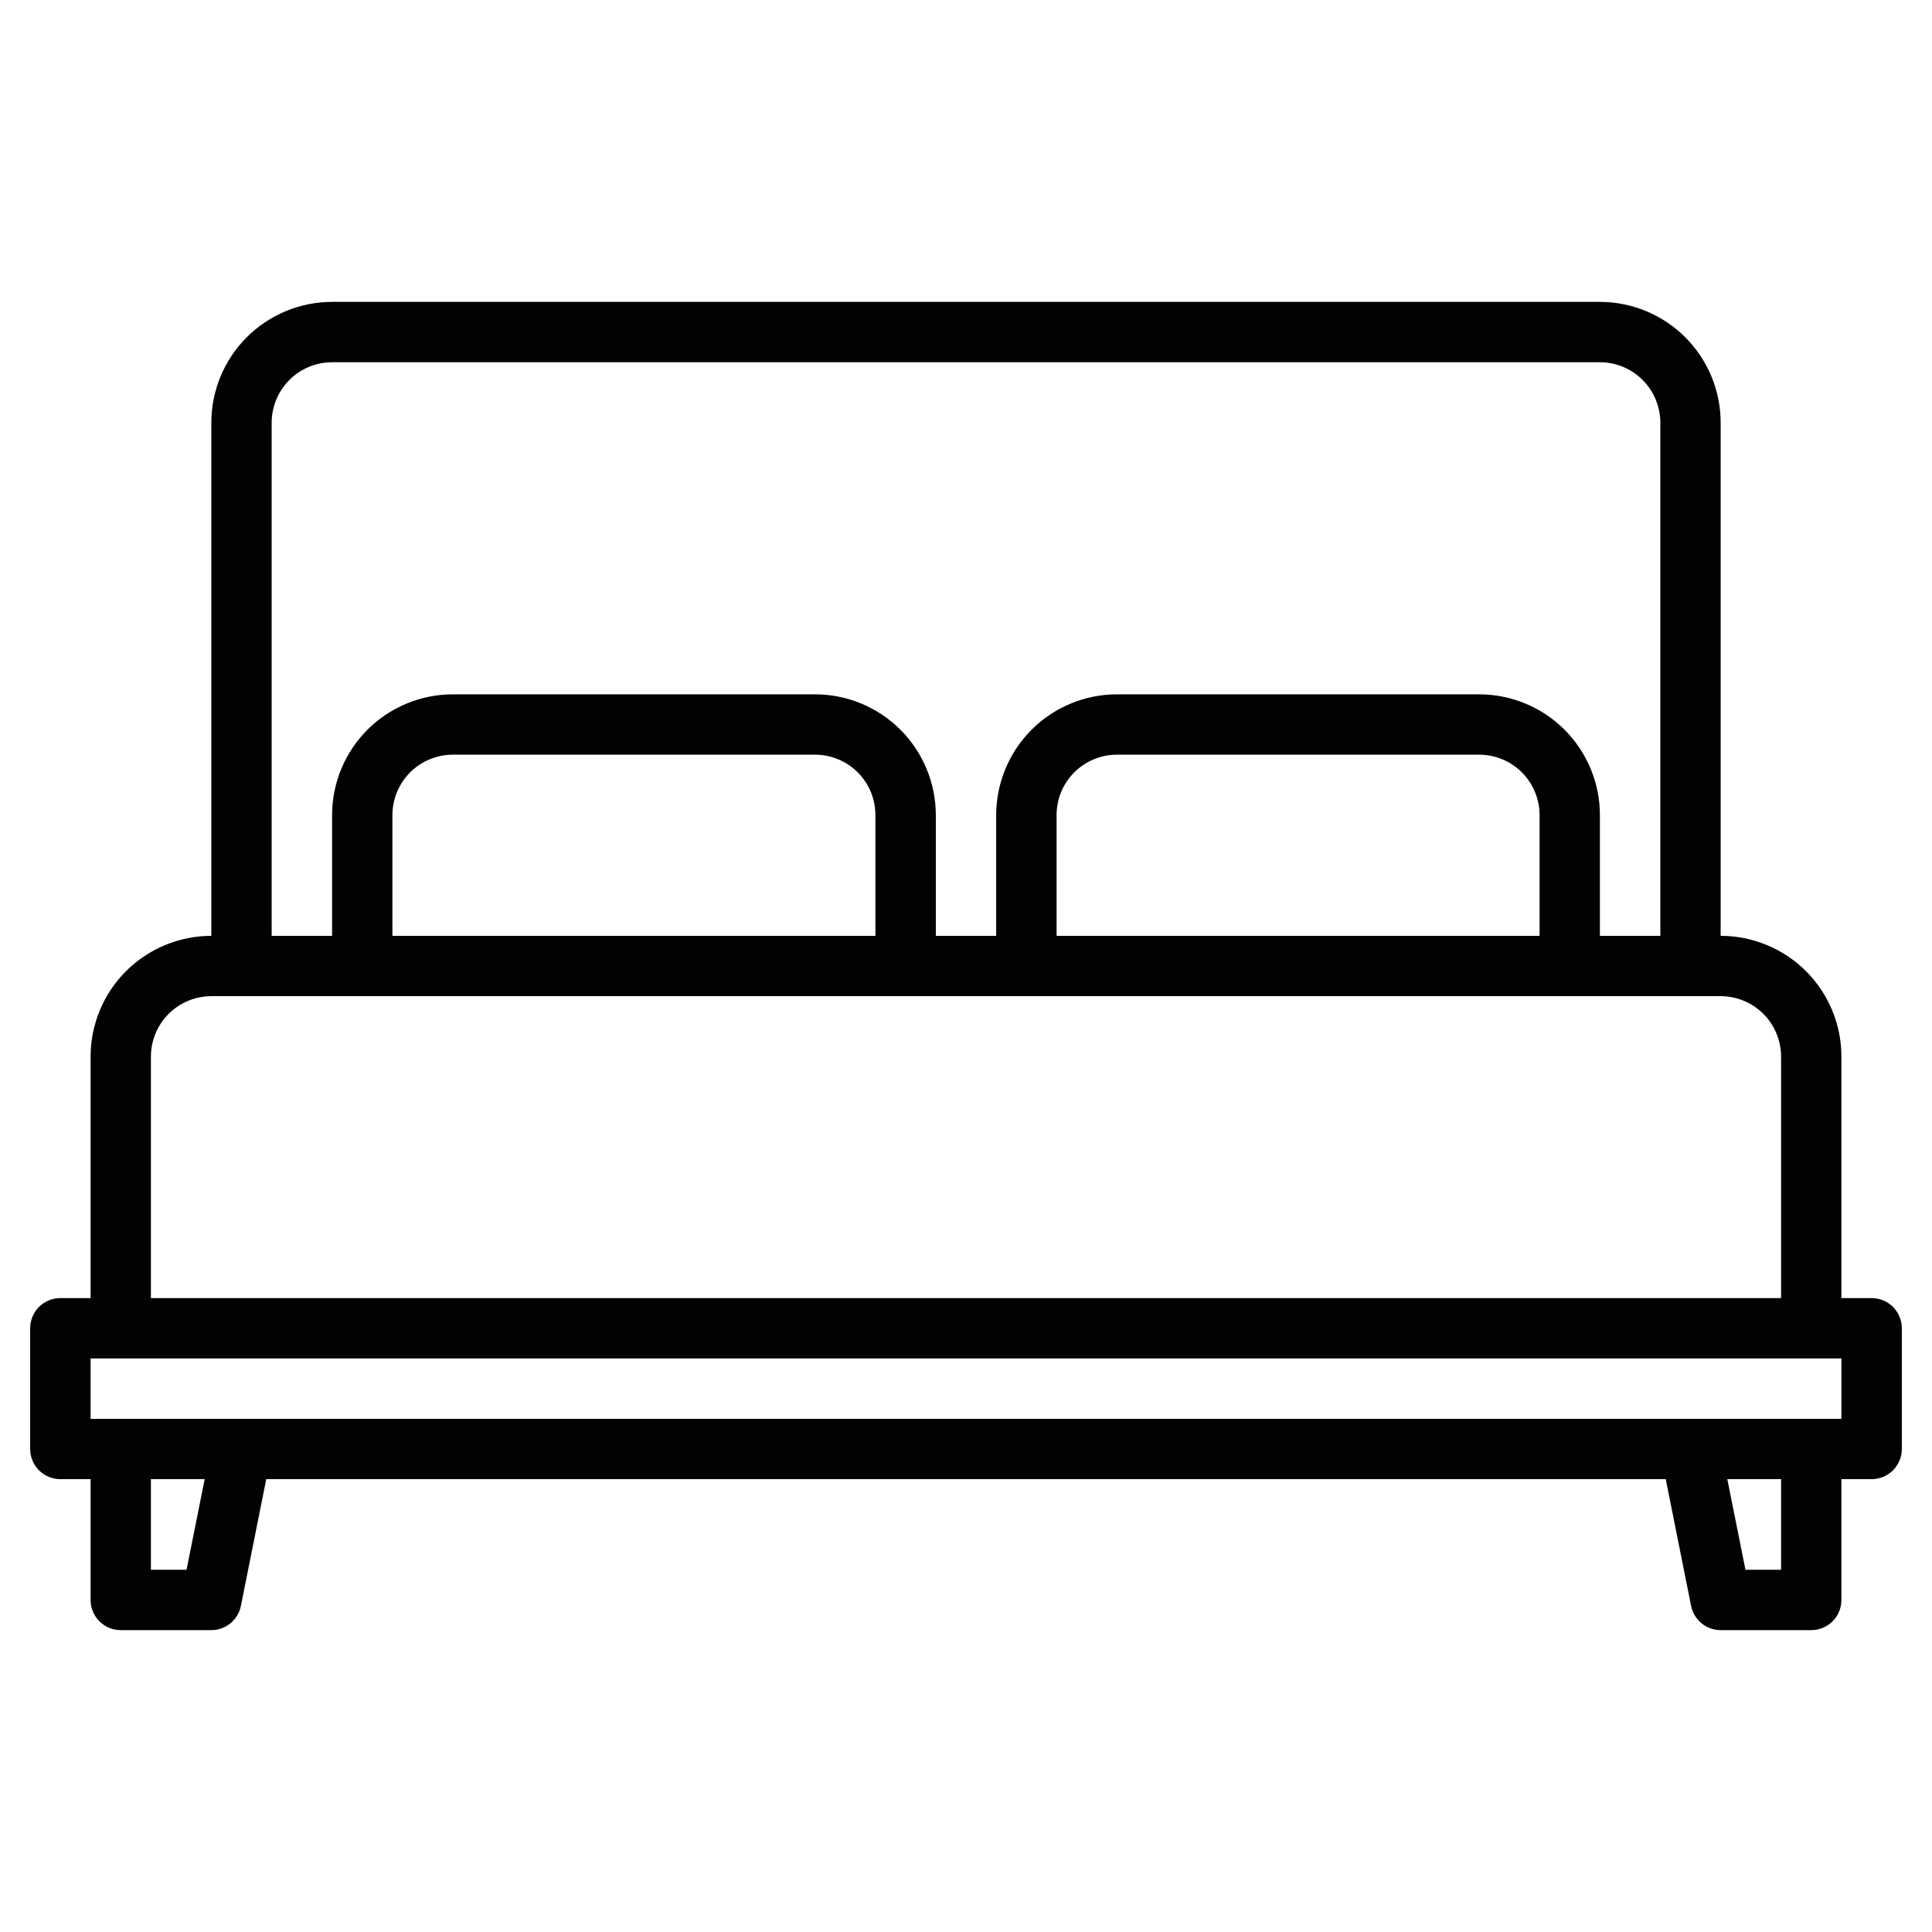 <svg width="36" height="36" viewBox="0 0 36 36" fill="none" xmlns="http://www.w3.org/2000/svg">
<path d="M34.875 24.188H34.312V19.688C34.312 19.091 34.074 18.519 33.653 18.097C33.231 17.676 32.659 17.438 32.062 17.438V7.875C32.062 7.279 31.824 6.707 31.403 6.285C30.981 5.863 30.409 5.626 29.812 5.625H6.188C5.591 5.626 5.019 5.863 4.597 6.285C4.176 6.707 3.938 7.279 3.938 7.875V17.438C3.341 17.438 2.769 17.676 2.347 18.097C1.926 18.519 1.688 19.091 1.688 19.688V24.188H1.125C0.976 24.188 0.833 24.247 0.727 24.352C0.622 24.458 0.562 24.601 0.562 24.75V27C0.562 27.149 0.622 27.292 0.727 27.398C0.833 27.503 0.976 27.562 1.125 27.562H1.688V29.812C1.688 29.962 1.747 30.105 1.852 30.21C1.958 30.316 2.101 30.375 2.25 30.375H3.938C4.068 30.375 4.194 30.33 4.294 30.248C4.395 30.165 4.463 30.05 4.489 29.923L4.961 27.562H31.039L31.511 29.923C31.537 30.05 31.605 30.165 31.706 30.248C31.806 30.33 31.933 30.375 32.062 30.375H33.75C33.899 30.375 34.042 30.316 34.148 30.21C34.253 30.105 34.312 29.962 34.312 29.812V27.562H34.875C35.024 27.562 35.167 27.503 35.273 27.398C35.378 27.292 35.438 27.149 35.438 27V24.75C35.438 24.601 35.378 24.458 35.273 24.352C35.167 24.247 35.024 24.188 34.875 24.188ZM5.062 7.875C5.063 7.577 5.182 7.291 5.392 7.08C5.603 6.869 5.889 6.75 6.188 6.75H29.812C30.111 6.75 30.397 6.869 30.608 7.08C30.819 7.291 30.937 7.577 30.938 7.875V17.438H29.812V15.188C29.812 14.591 29.574 14.019 29.153 13.597C28.731 13.176 28.159 12.938 27.562 12.938H20.812C20.216 12.938 19.644 13.176 19.222 13.597C18.801 14.019 18.563 14.591 18.562 15.188V17.438H17.438V15.188C17.437 14.591 17.199 14.019 16.778 13.597C16.356 13.176 15.784 12.938 15.188 12.938H8.438C7.841 12.938 7.269 13.176 6.847 13.597C6.426 14.019 6.188 14.591 6.188 15.188V17.438H5.062V7.875ZM28.688 15.188V17.438H19.688V15.188C19.688 14.889 19.806 14.603 20.017 14.392C20.228 14.181 20.514 14.063 20.812 14.062H27.562C27.861 14.063 28.147 14.181 28.358 14.392C28.569 14.603 28.687 14.889 28.688 15.188ZM16.312 15.188V17.438H7.312V15.188C7.313 14.889 7.432 14.603 7.642 14.392C7.853 14.181 8.139 14.063 8.438 14.062H15.188C15.486 14.063 15.772 14.181 15.983 14.392C16.194 14.603 16.312 14.889 16.312 15.188ZM2.812 19.688C2.813 19.389 2.932 19.103 3.142 18.892C3.353 18.681 3.639 18.563 3.938 18.562H32.062C32.361 18.563 32.647 18.681 32.858 18.892C33.069 19.103 33.187 19.389 33.188 19.688V24.188H2.812V19.688ZM3.476 29.25H2.812V27.562H3.814L3.476 29.25ZM33.188 29.25H32.524L32.186 27.562H33.188V29.25ZM34.312 26.438H1.688V25.312H34.312V26.438Z" fill="#040101"/>
</svg>
